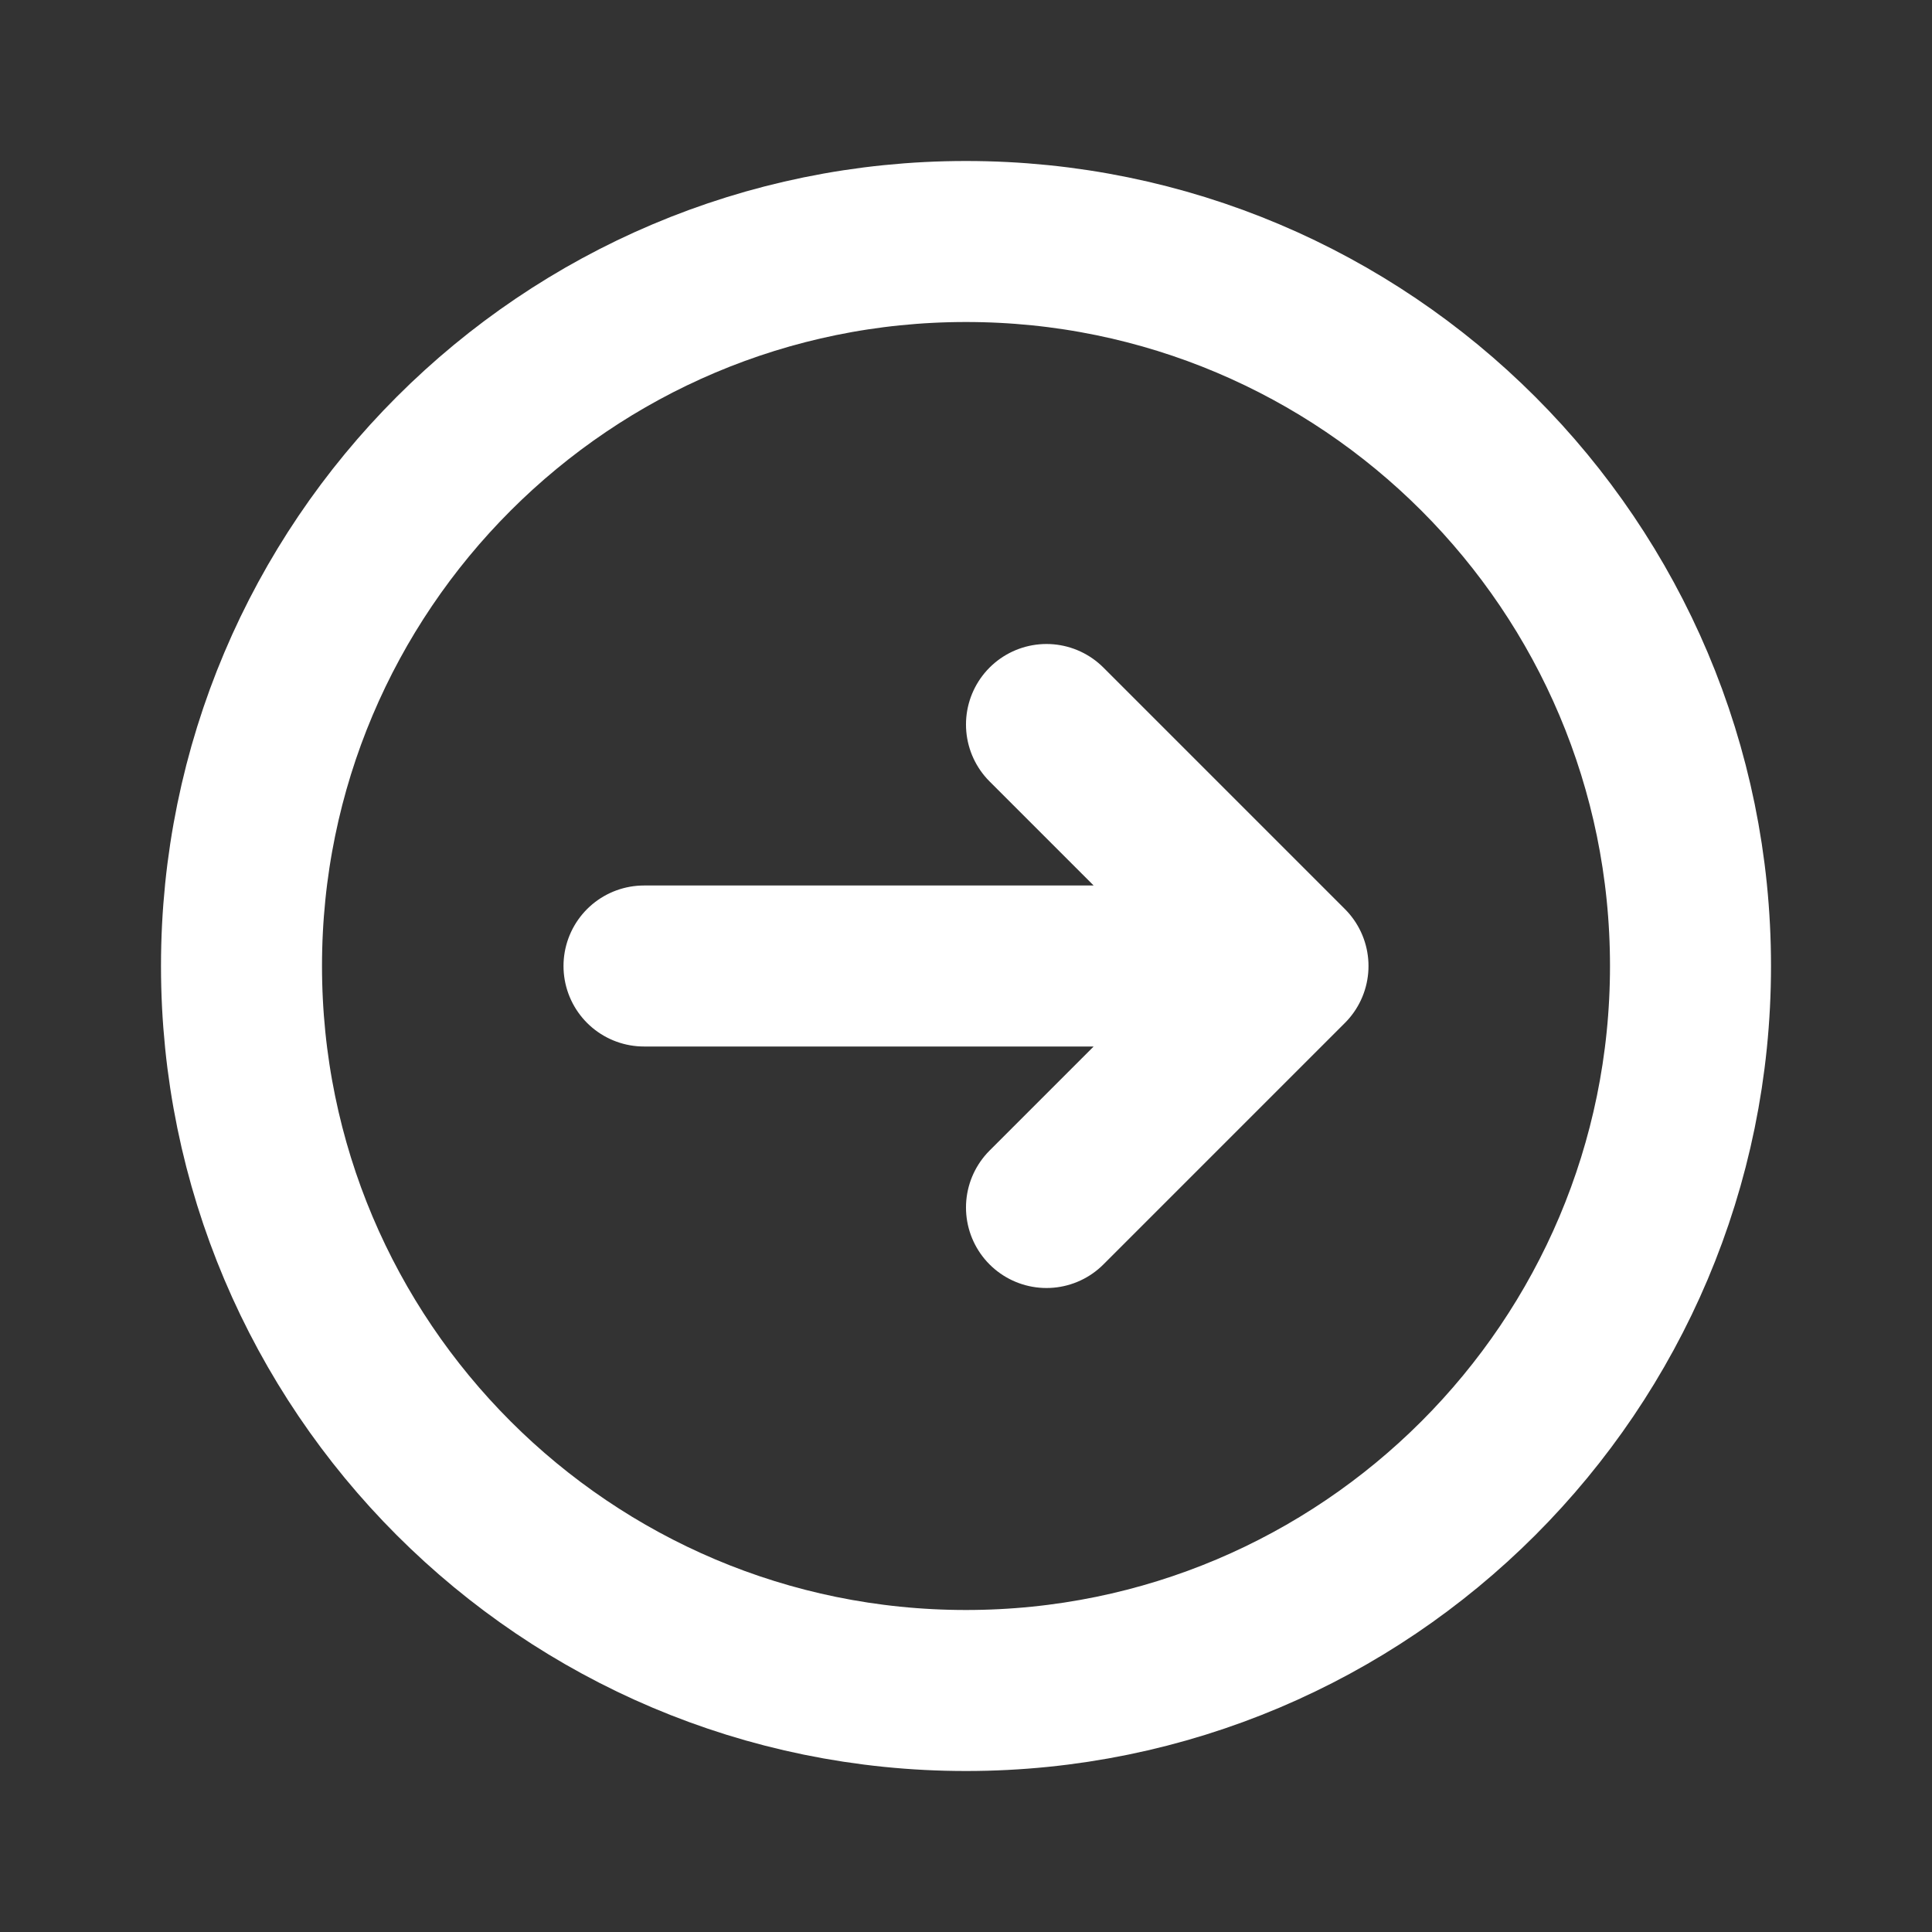 <svg width="77" height="77" viewBox="0 0 77 77" fill="none" xmlns="http://www.w3.org/2000/svg">
<rect x="0" y="0" width="77" height="77" fill="#333333" stroke="none"/>
<path d="M41.708 48.125L51.333 38.5M51.333 38.5L41.708 28.875M51.333 38.5H25.667M67.375 38.5C67.375 54.447 54.447 67.375 38.5 67.375C22.553 67.375 9.625 54.447 9.625 38.5C9.625 22.553 22.553 9.625 38.5 9.625C54.447 9.625 67.375 22.553 67.375 38.5Z" stroke="white" stroke-width="6.417" stroke-linecap="round" stroke-linejoin="round"/>
</svg>

